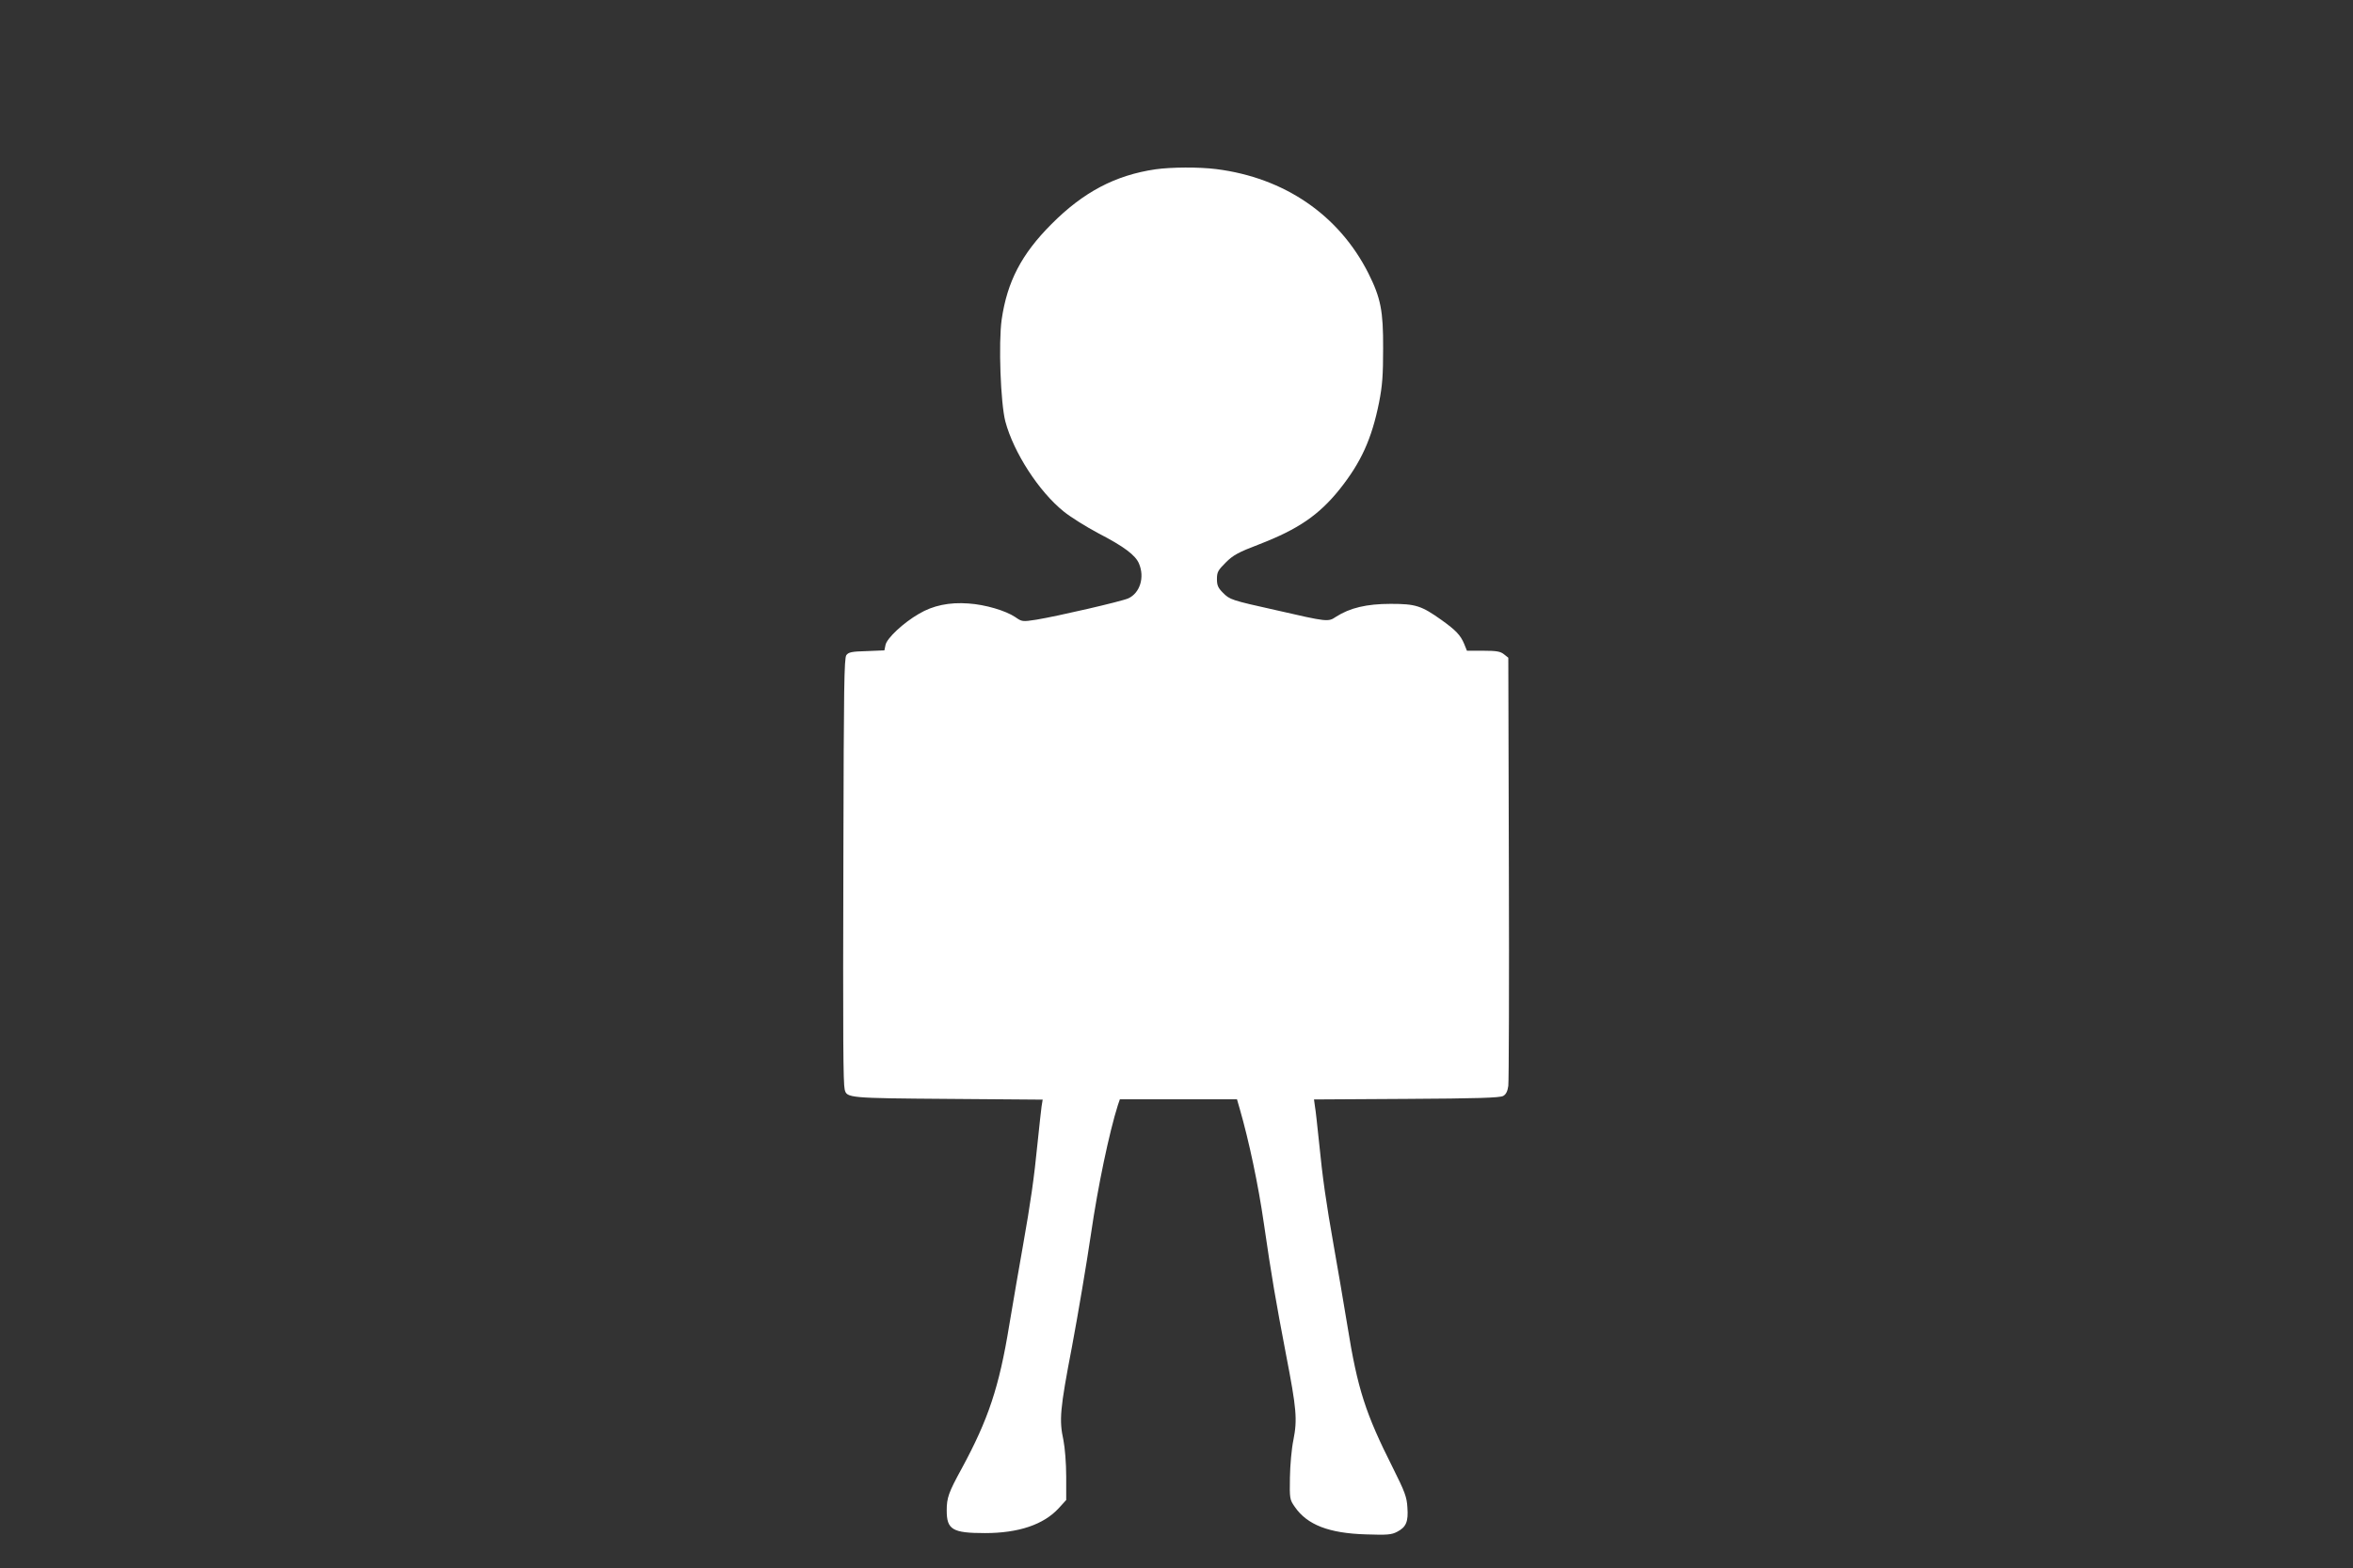 <?xml version="1.0" standalone="no"?>
<!DOCTYPE svg PUBLIC "-//W3C//DTD SVG 20010904//EN"
 "http://www.w3.org/TR/2001/REC-SVG-20010904/DTD/svg10.dtd">
<svg version="1.0" xmlns="http://www.w3.org/2000/svg"
 width="1280pt" height="853pt" viewBox="0 0 1280 853"
 preserveAspectRatio="xMidYMid meet">
<rect x="0" y="0" width="1280" height="853" fill="#333333" stroke="none"/>
<g transform="translate(0,853) scale(0.1,-0.1)"
fill="#ffffff" stroke="none">
<path d="M6286 7609 c-219 -32 -393 -124 -566 -298 -163 -163 -241 -313 -271
-519 -18 -128 -6 -455 20 -555 45 -168 182 -381 318 -490 37 -30 122 -83 188
-118 139 -72 202 -119 221 -165 32 -75 5 -160 -58 -189 -38 -17 -385 -97 -500
-116 -77 -12 -79 -11 -115 14 -52 35 -163 68 -254 74 -105 8 -194 -11 -270
-56 -85 -49 -175 -133 -182 -170 l-6 -29 -96 -4 c-82 -2 -99 -6 -111 -22 -12
-17 -14 -179 -16 -1050 -3 -1071 -1 -1276 7 -1313 11 -46 21 -47 564 -51 l513
-4 -6 -37 c-3 -20 -12 -106 -21 -191 -20 -203 -39 -333 -80 -565 -19 -104 -52
-300 -75 -435 -55 -337 -114 -512 -258 -778 -72 -131 -82 -160 -82 -229 0
-104 31 -123 208 -123 183 0 319 46 401 135 l41 45 0 127 c0 74 -7 157 -15
198 -24 111 -19 168 46 507 33 176 80 454 104 617 38 261 99 550 146 699 l11
32 318 0 319 0 15 -52 c51 -177 101 -414 131 -622 43 -296 64 -417 121 -716
57 -294 62 -352 40 -463 -10 -47 -18 -139 -19 -205 -2 -116 -1 -120 27 -160
67 -97 185 -143 386 -149 116 -4 140 -2 170 14 49 25 62 55 56 133 -3 56 -14
85 -79 215 -149 296 -192 428 -247 771 -23 137 -56 335 -75 439 -41 232 -60
363 -80 565 -9 85 -18 172 -22 192 l-5 37 503 3 c381 2 509 6 526 16 15 8 24
25 28 55 3 23 5 557 3 1185 l-3 1144 -24 19 c-19 15 -39 19 -112 19 l-89 0
-15 37 c-20 48 -45 74 -123 130 -110 78 -140 88 -277 88 -131 0 -222 -22 -297
-70 -43 -29 -45 -29 -328 36 -243 54 -250 57 -287 94 -27 27 -33 41 -33 75 0
38 6 48 48 90 40 40 67 55 182 99 212 82 325 159 438 300 116 146 174 273 214
472 18 92 22 148 22 294 1 204 -13 274 -80 408 -160 317 -456 520 -827 567
-95 12 -246 11 -331 -1z"/>
</g>
</svg>
